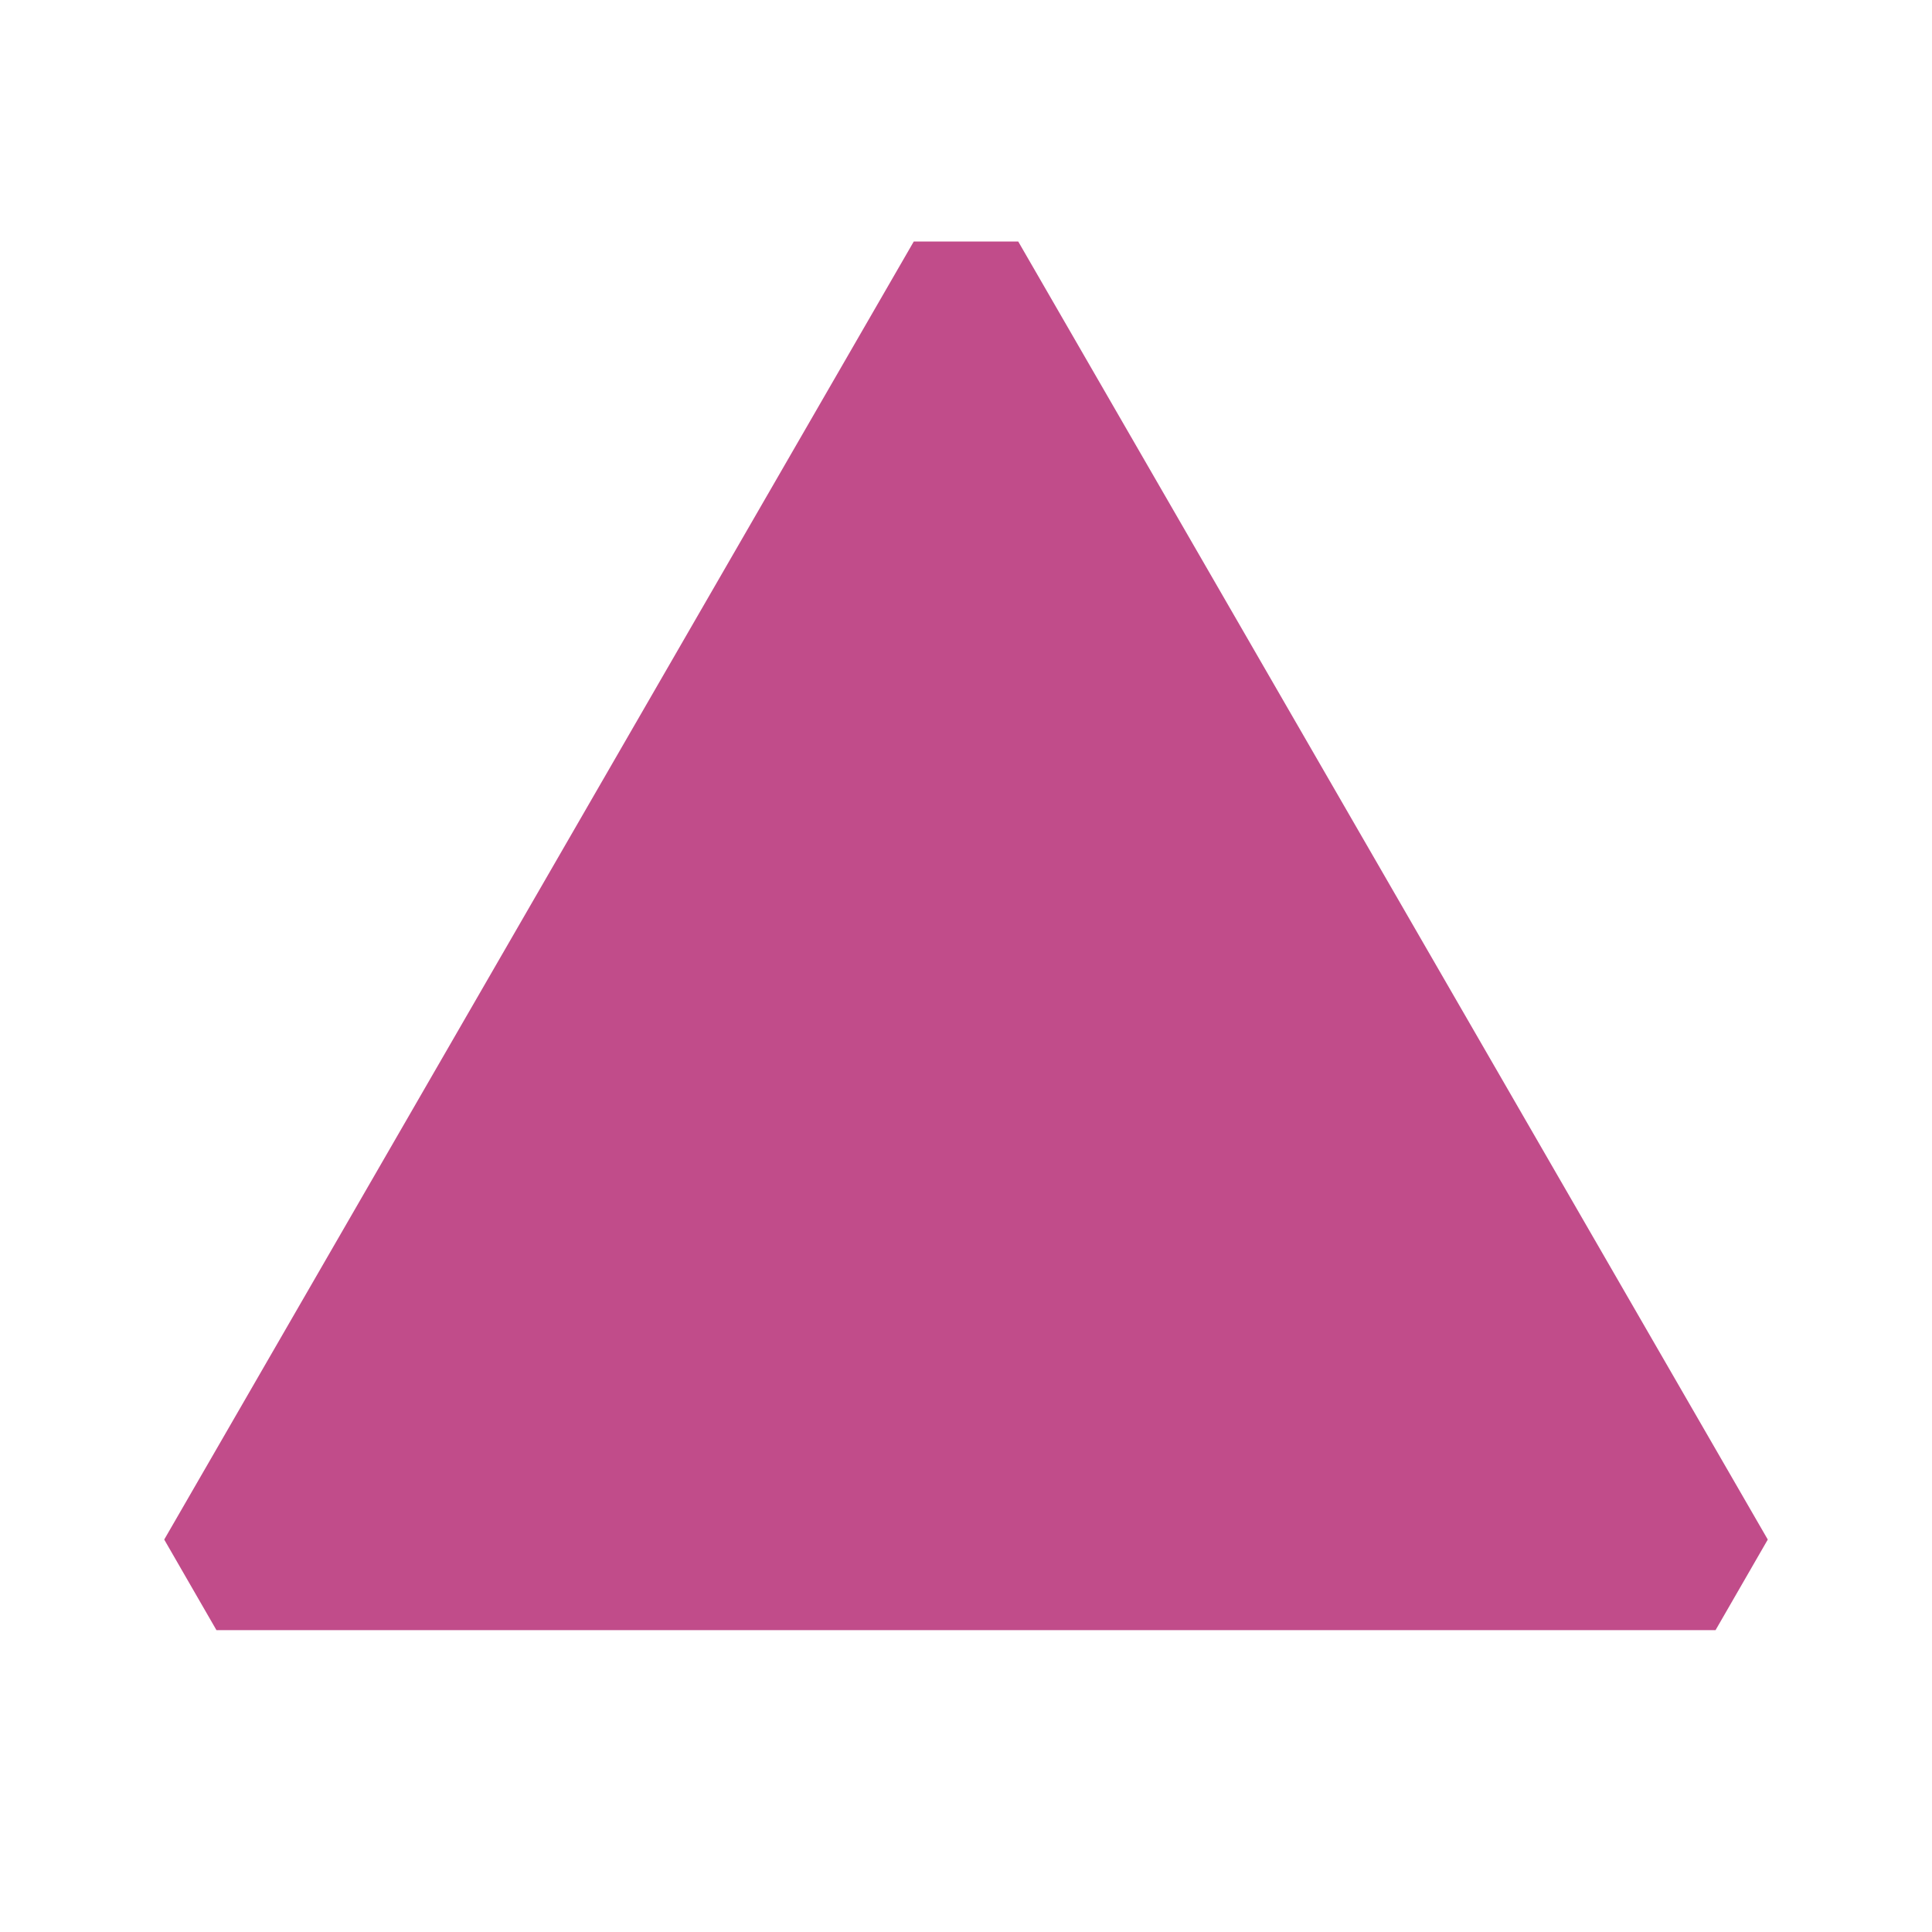 <svg xmlns="http://www.w3.org/2000/svg"  viewBox="0 0 64 64"><defs fill="#C14C8A" /><path  d="m58.56,51c-.77,1.33-.96,1.67-1.73,3H7.17c-.77-1.33-.96-1.67-1.73-3L30.27,8h3.46l24.83,43Z" fill="#C14C8A" /></svg>